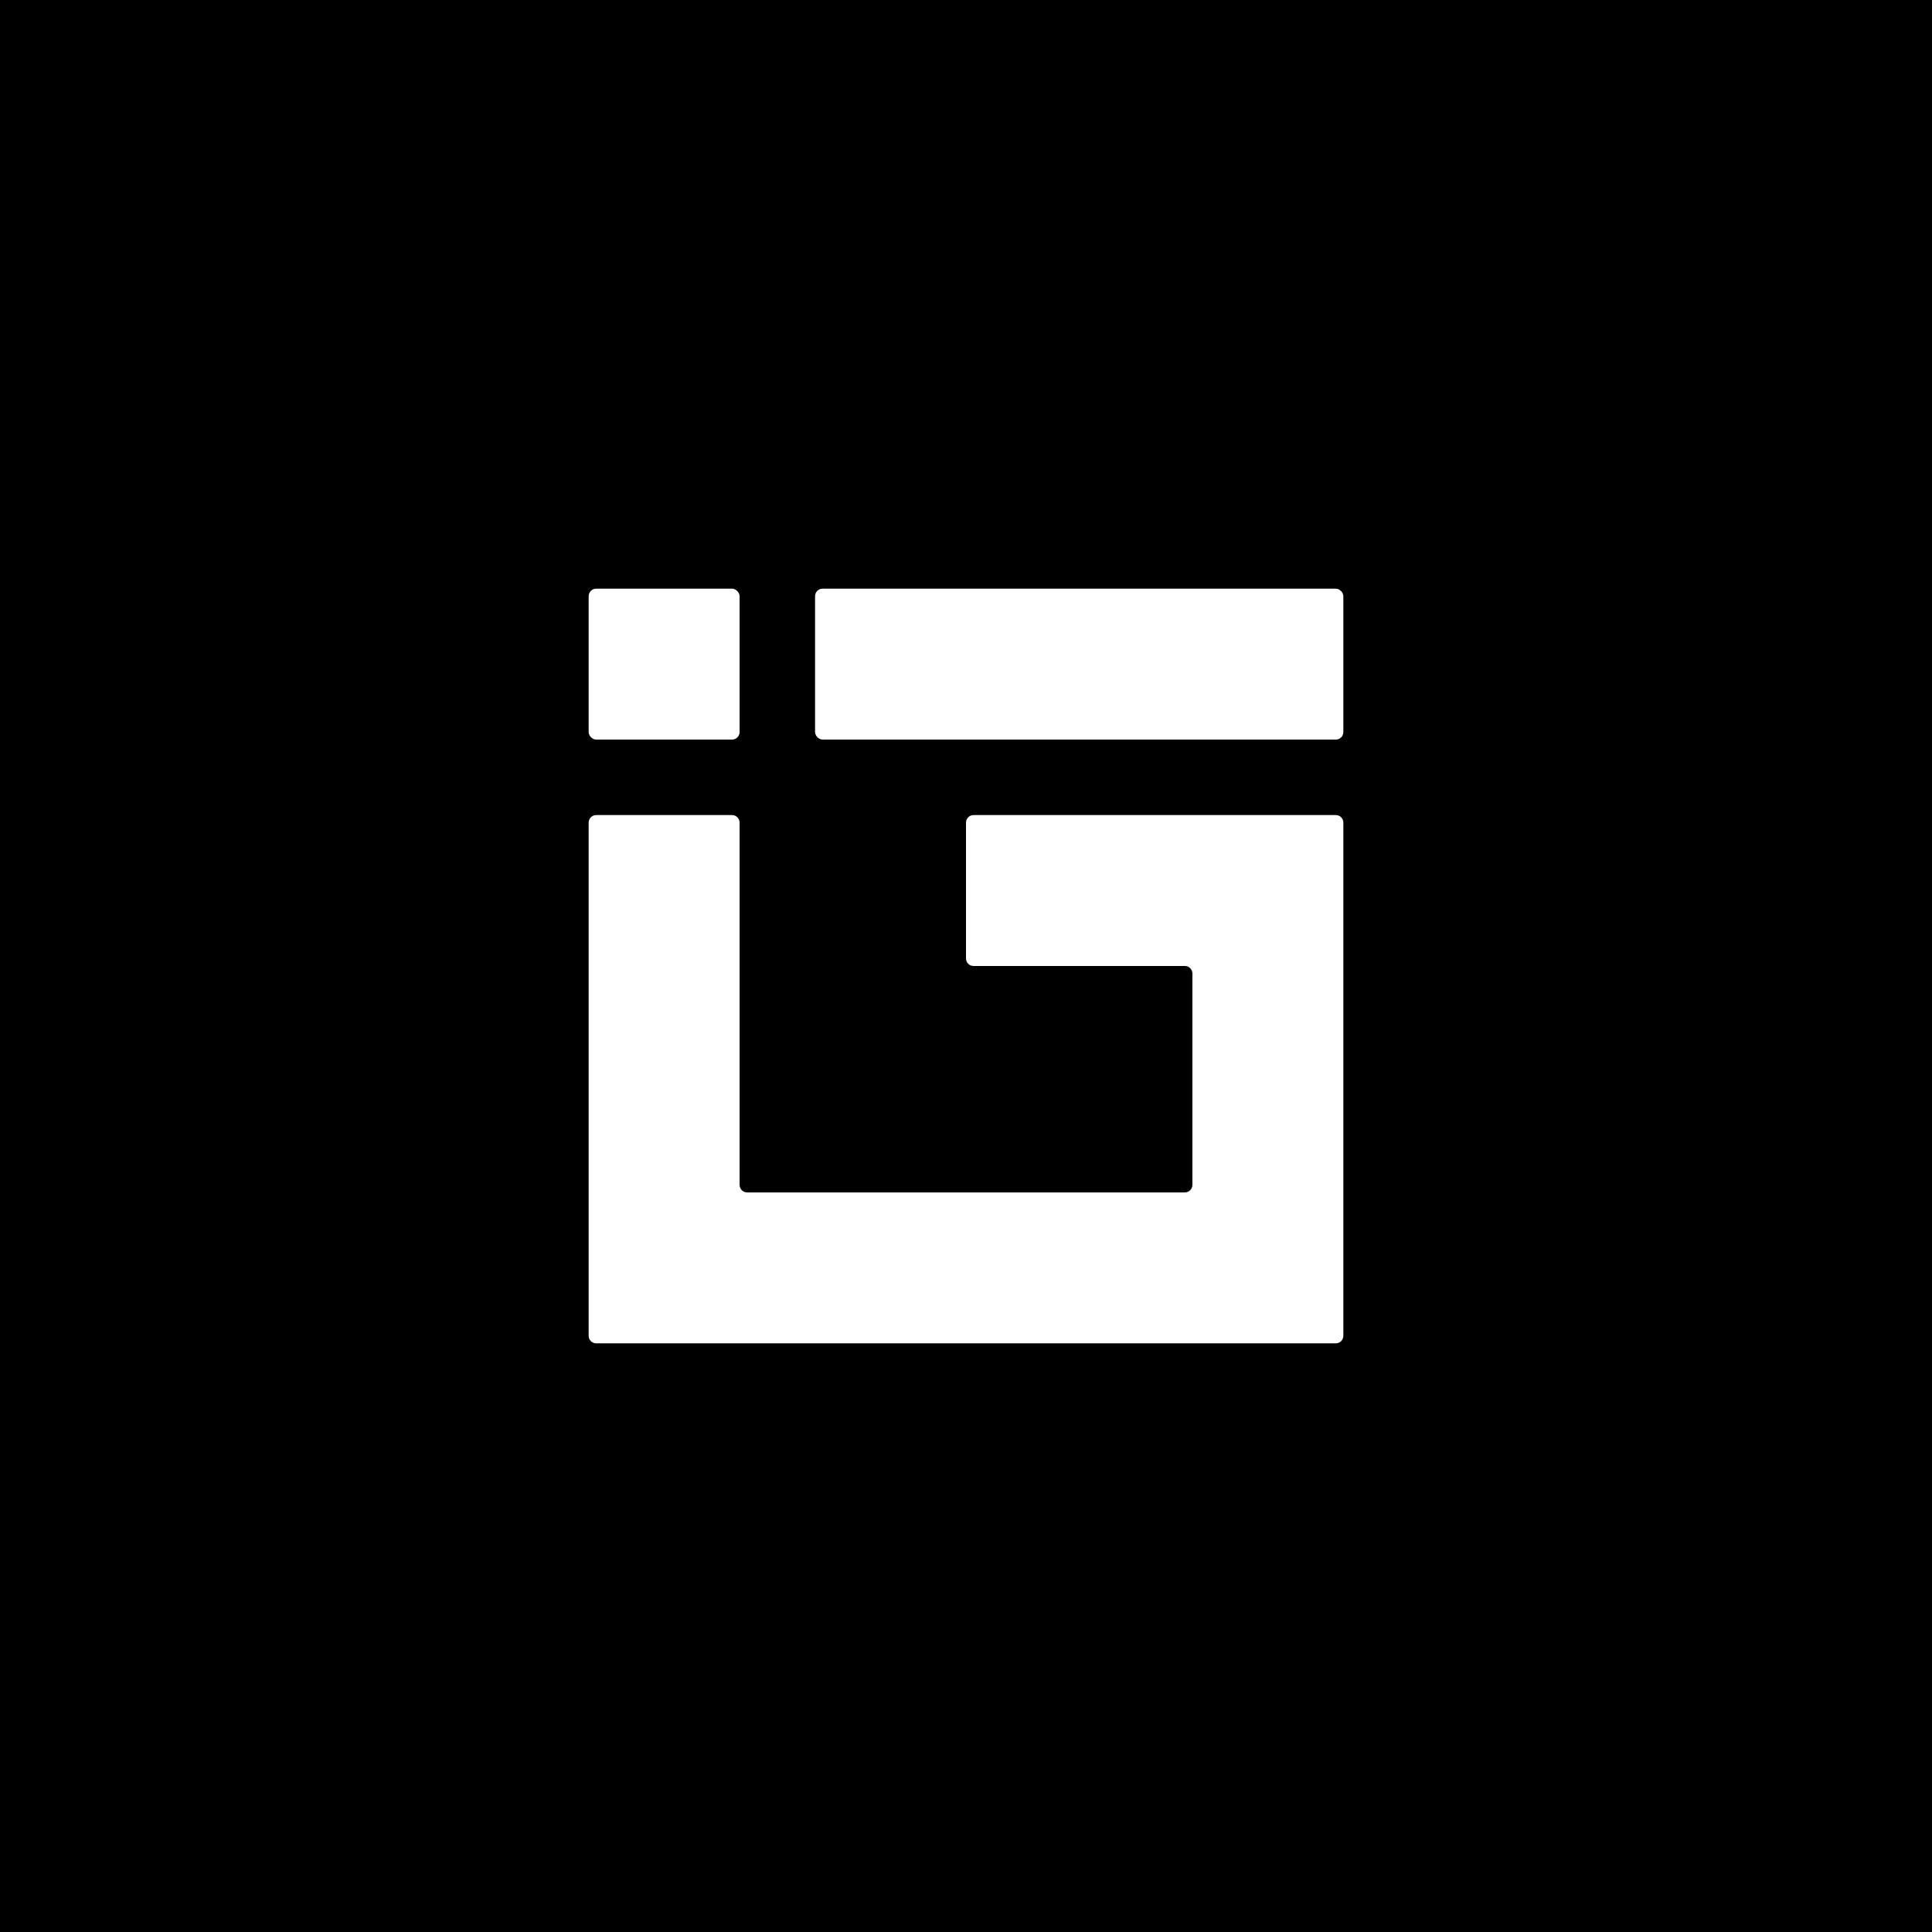 <svg width="512" height="512" viewBox="0 0 512 512" fill="none" xmlns="http://www.w3.org/2000/svg">
<rect width="512" height="512" fill="black"/>
<rect x="156" y="156" width="40" height="40" rx="2" fill="white"/>
<rect x="216" y="156" width="140" height="40" rx="2" fill="white"/>
<path fill-rule="evenodd" clip-rule="evenodd" d="M158 216C156.895 216 156 216.895 156 218V354C156 355.104 156.895 356 158 356H196L316 356L354 356C355.105 356 356 355.104 356 354V218C356 216.895 355.105 216 354 216H316H258C256.895 216 256 216.895 256 218V254C256 255.104 256.895 256 258 256H314C315.105 256 316 256.895 316 258V314C316 315.104 315.105 316 314 316H198C196.895 316 196 315.104 196 314V218C196 216.895 195.105 216 194 216H158Z" fill="white"/>
</svg>
